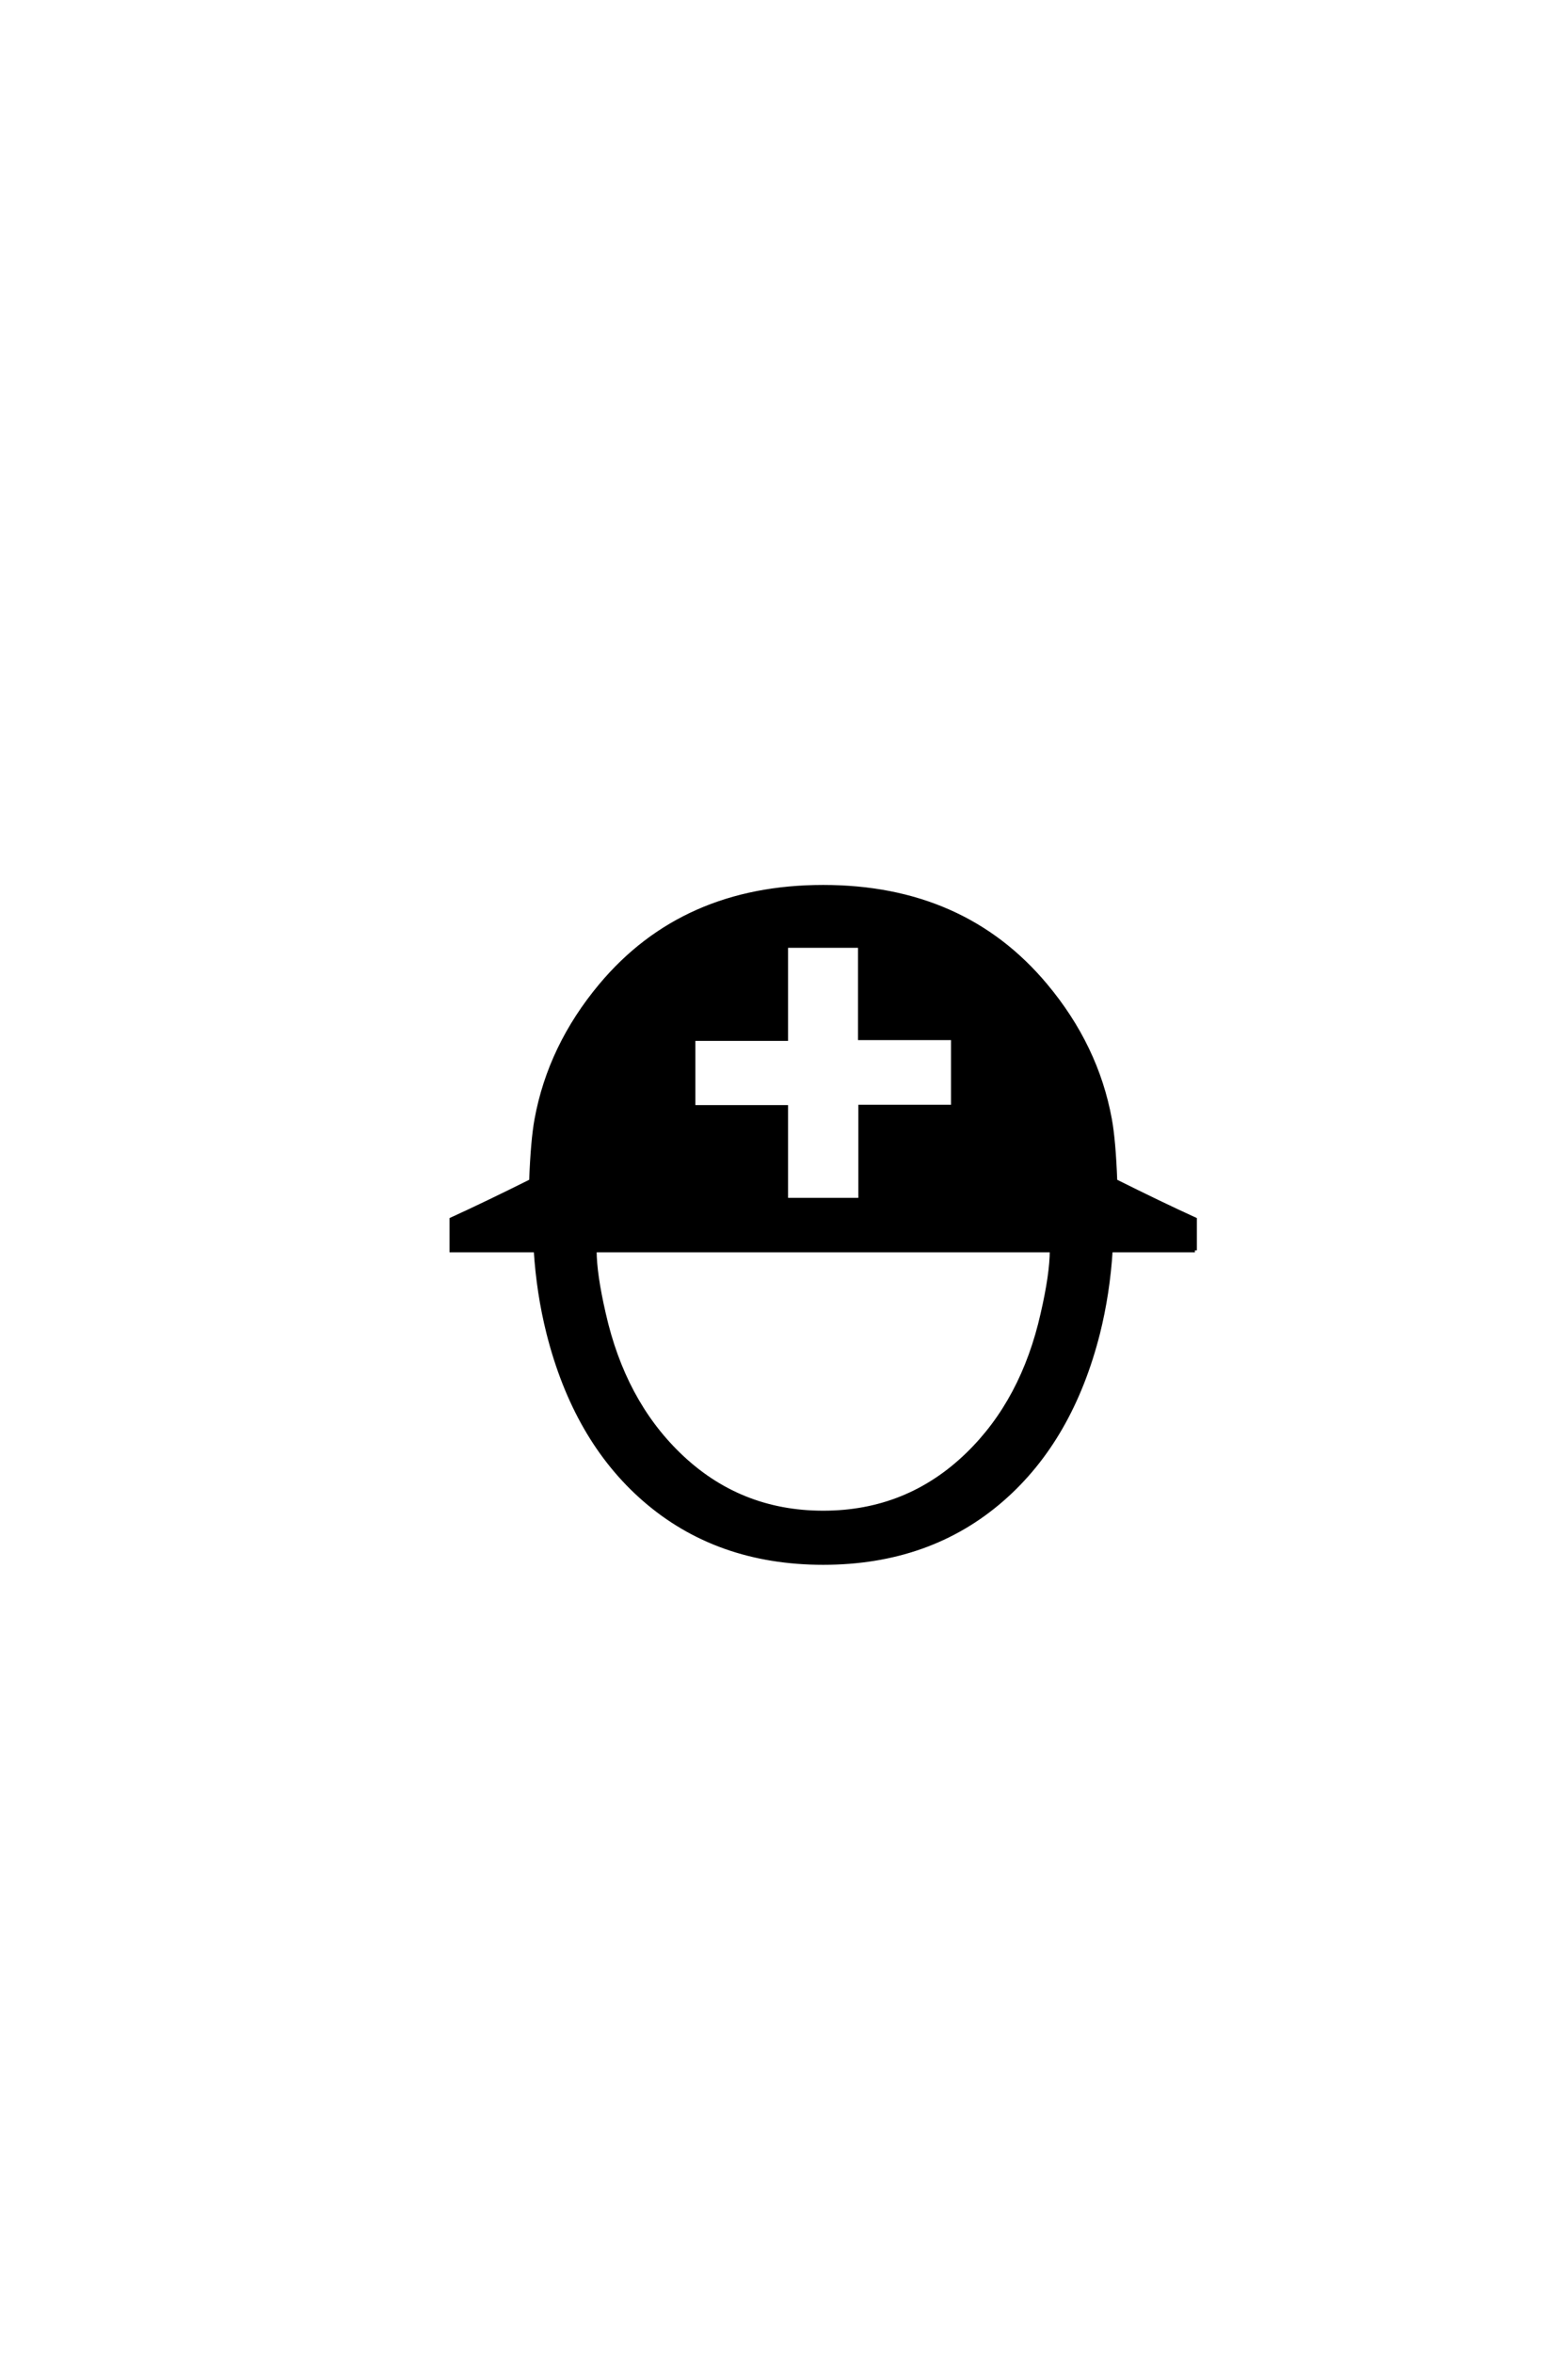 <?xml version='1.0' encoding='UTF-8'?>
<!DOCTYPE svg PUBLIC "-//W3C//DTD SVG 1.0//EN"
"http://www.w3.org/TR/2001/REC-SVG-20010904/DTD/svg10.dtd">

<svg xmlns='http://www.w3.org/2000/svg' version='1.0' width='40.0' height='60.0'>

 <g transform='scale(0.1 -0.1) translate(110.0 -370.0)'>
  <path d='M194.828 51.172
L173.344 51.172
Q172.656 40.234 170.125 30.078
Q163.281 3.031 145.703 -12.312
Q127.156 -28.516 100 -28.516
Q72.859 -28.516 54.297 -12.312
Q36.719 3.031 29.891 30.078
Q27.344 40.234 26.656 51.172
L5.172 51.172
L5.172 59.078
Q13.969 63.094 25.484 68.844
Q25.875 79.203 26.859 84.578
Q30.281 103.219 43.266 118.75
Q64.266 143.844 100 143.844
Q135.75 143.844 156.734 118.75
Q169.734 103.219 173.141 84.578
Q174.125 79.203 174.516 68.844
Q186.031 63.094 194.828 59.078
L194.828 51.172
L194.828 51.172
M133.109 87.797
L133.109 105.281
L109.375 105.281
L109.375 128.812
L90.531 128.812
L90.531 105.078
L66.891 105.078
L66.891 87.703
L90.531 87.703
L90.531 64.062
L109.469 64.062
L109.469 87.797
L133.109 87.797
L133.109 87.797
M158.297 51.172
L41.703 51.172
Q41.703 45.125 44.047 34.969
Q49.031 12.891 63.094 -0.781
Q78.422 -15.719 100 -15.719
Q121.578 -15.719 136.922 -0.781
Q150.984 12.891 155.953 34.969
Q158.297 45.125 158.297 51.172
' style='fill: #000000; stroke: #000000'/>
 </g>
</svg>
